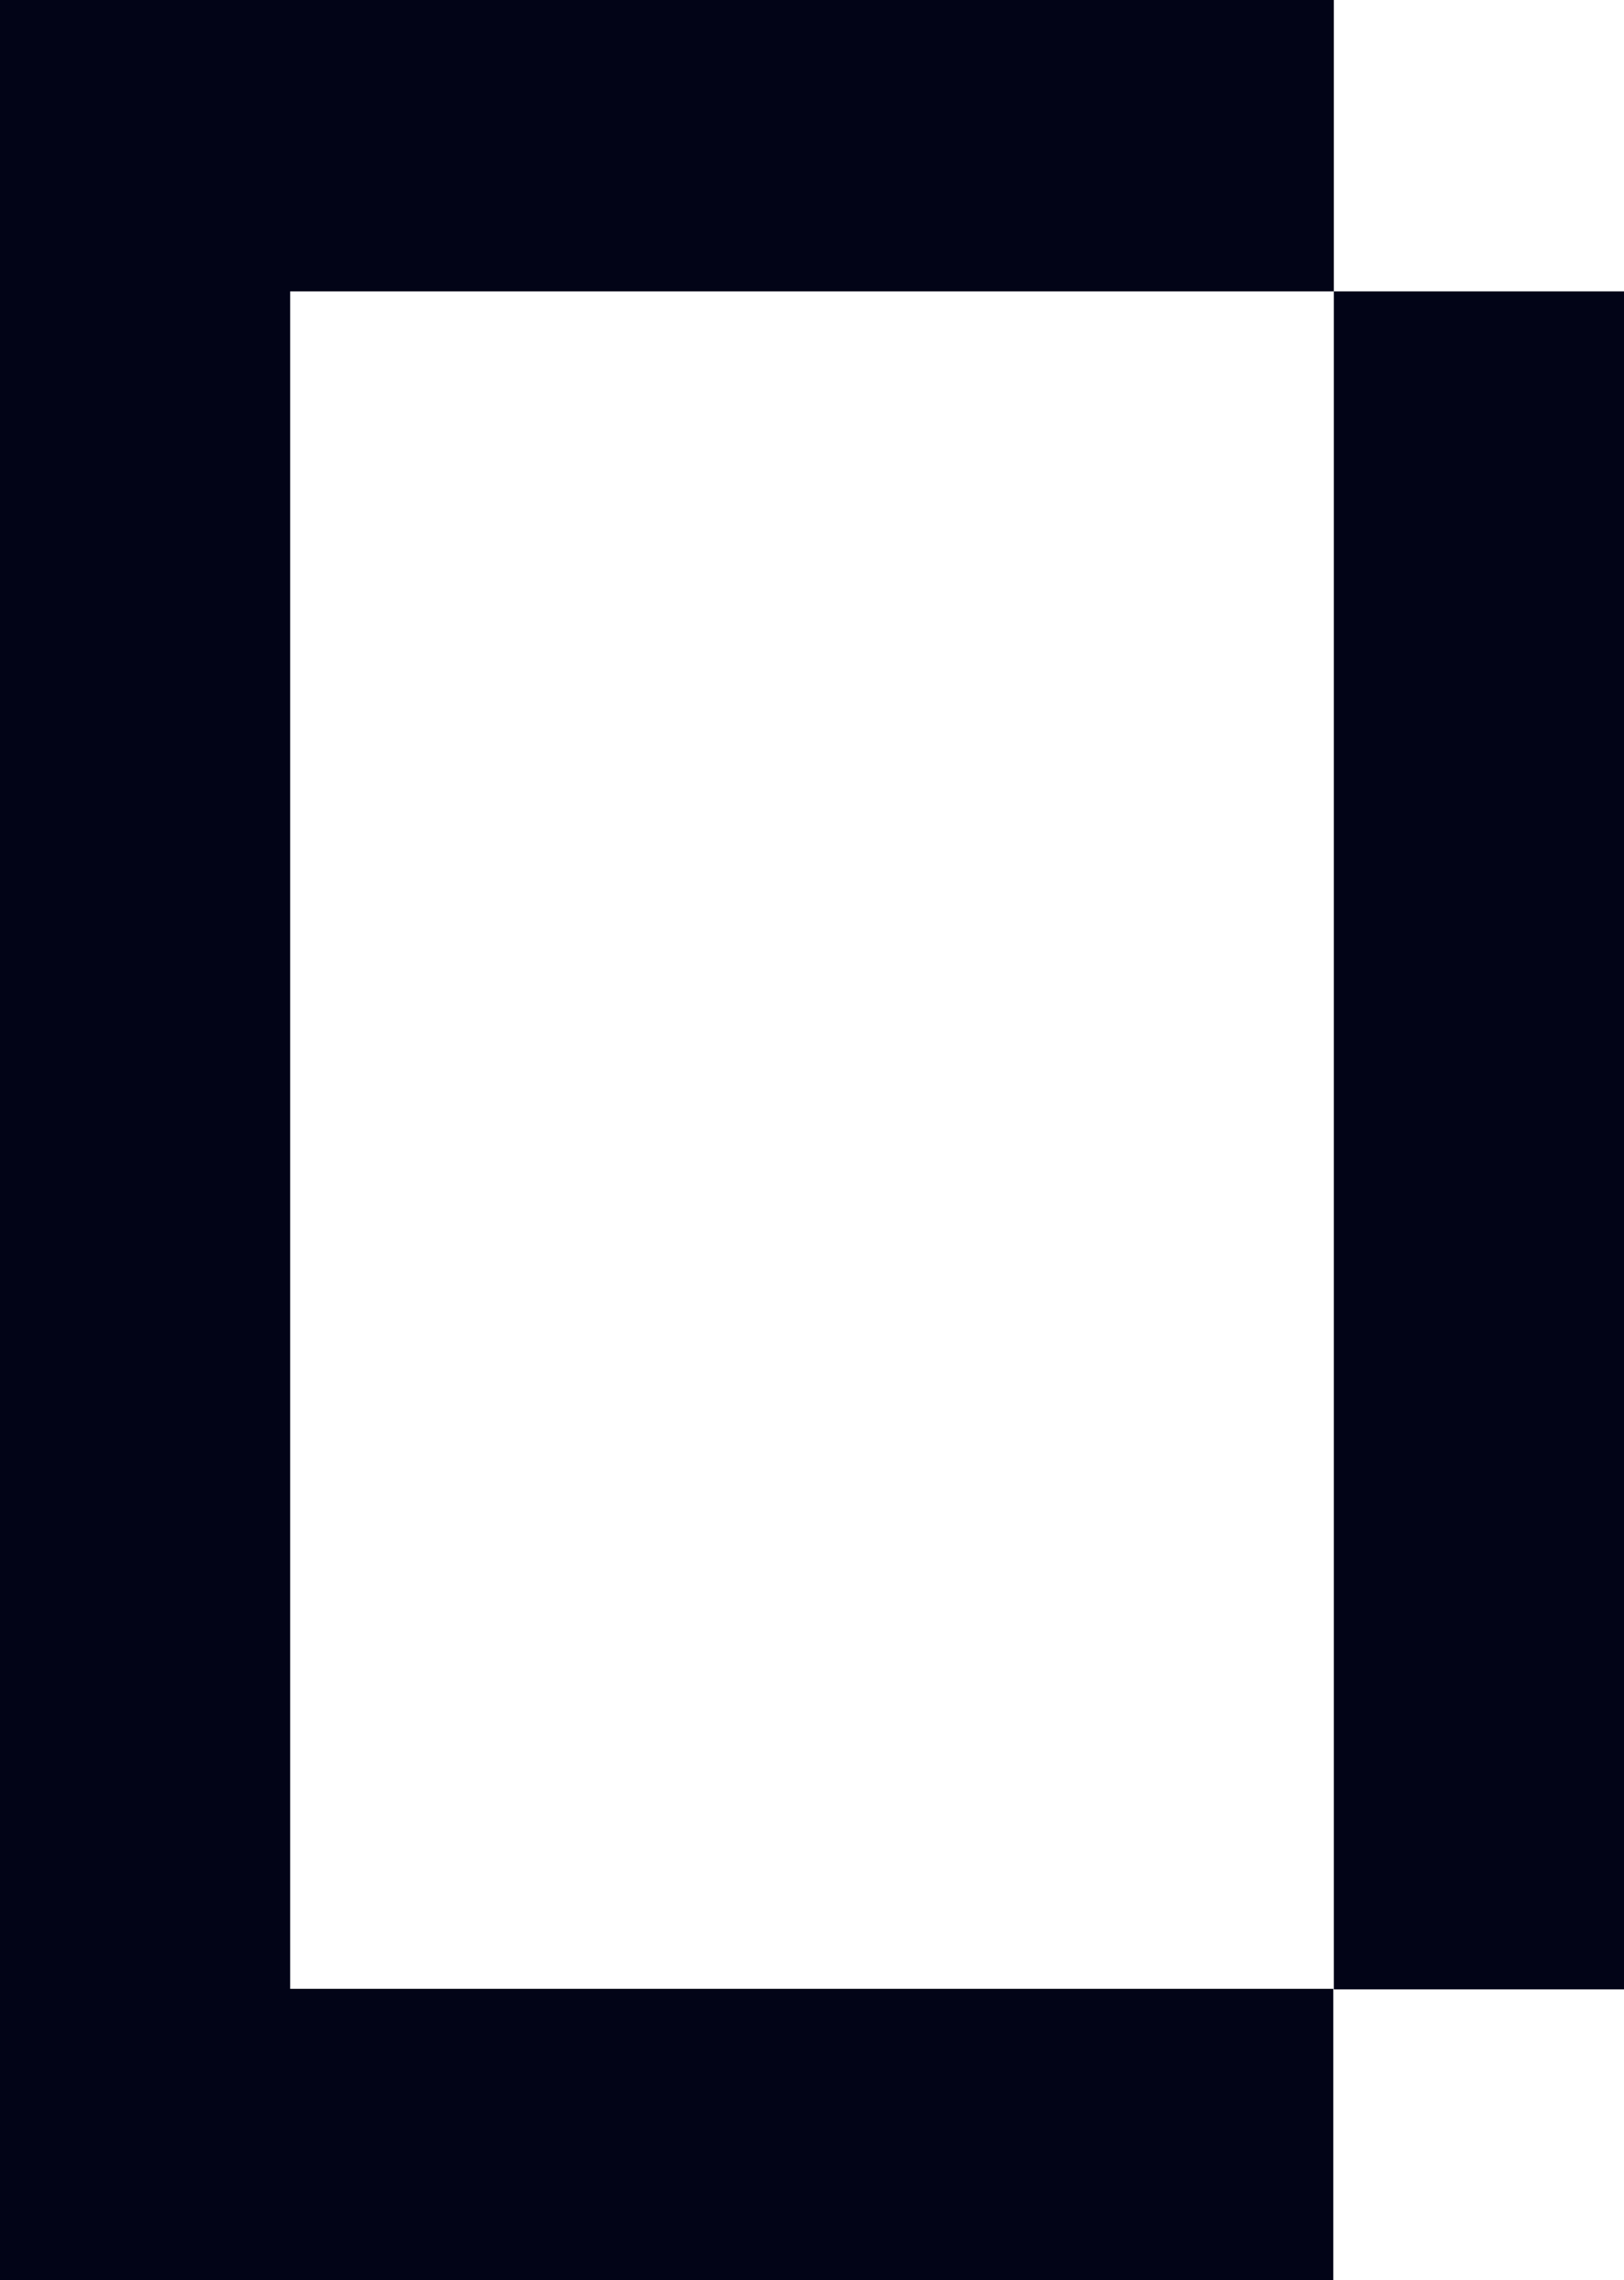<?xml version="1.0" encoding="utf-8"?>
<!-- Generator: Adobe Illustrator 21.0.0, SVG Export Plug-In . SVG Version: 6.00 Build 0)  -->
<svg version="1.1" id="Livello_1" xmlns="http://www.w3.org/2000/svg" xmlns:xlink="http://www.w3.org/1999/xlink" x="0px" y="0px"
	 viewBox="0 0 300 421" style="enable-background:new 0 0 300 421;" xml:space="preserve">
<style type="text/css">
	.st0{clip-path:url(#SVGID_2_);}
	.st1{fill:#020417;}
</style>
<g>
	<defs>
		<rect id="SVGID_1_" y="0" width="300" height="421"/>
	</defs>
	<clipPath id="SVGID_2_">
		<use xlink:href="#SVGID_1_"  style="overflow:visible;"/>
	</clipPath>
	<g class="st0">
		<path class="st1" d="M53.6,367.2h192.7V421H0V0h246.4v53.8H53.6V367.2z M246.4,367.2V53.8H300v313.5H246.4z"/>
	</g>
</g>
</svg>
